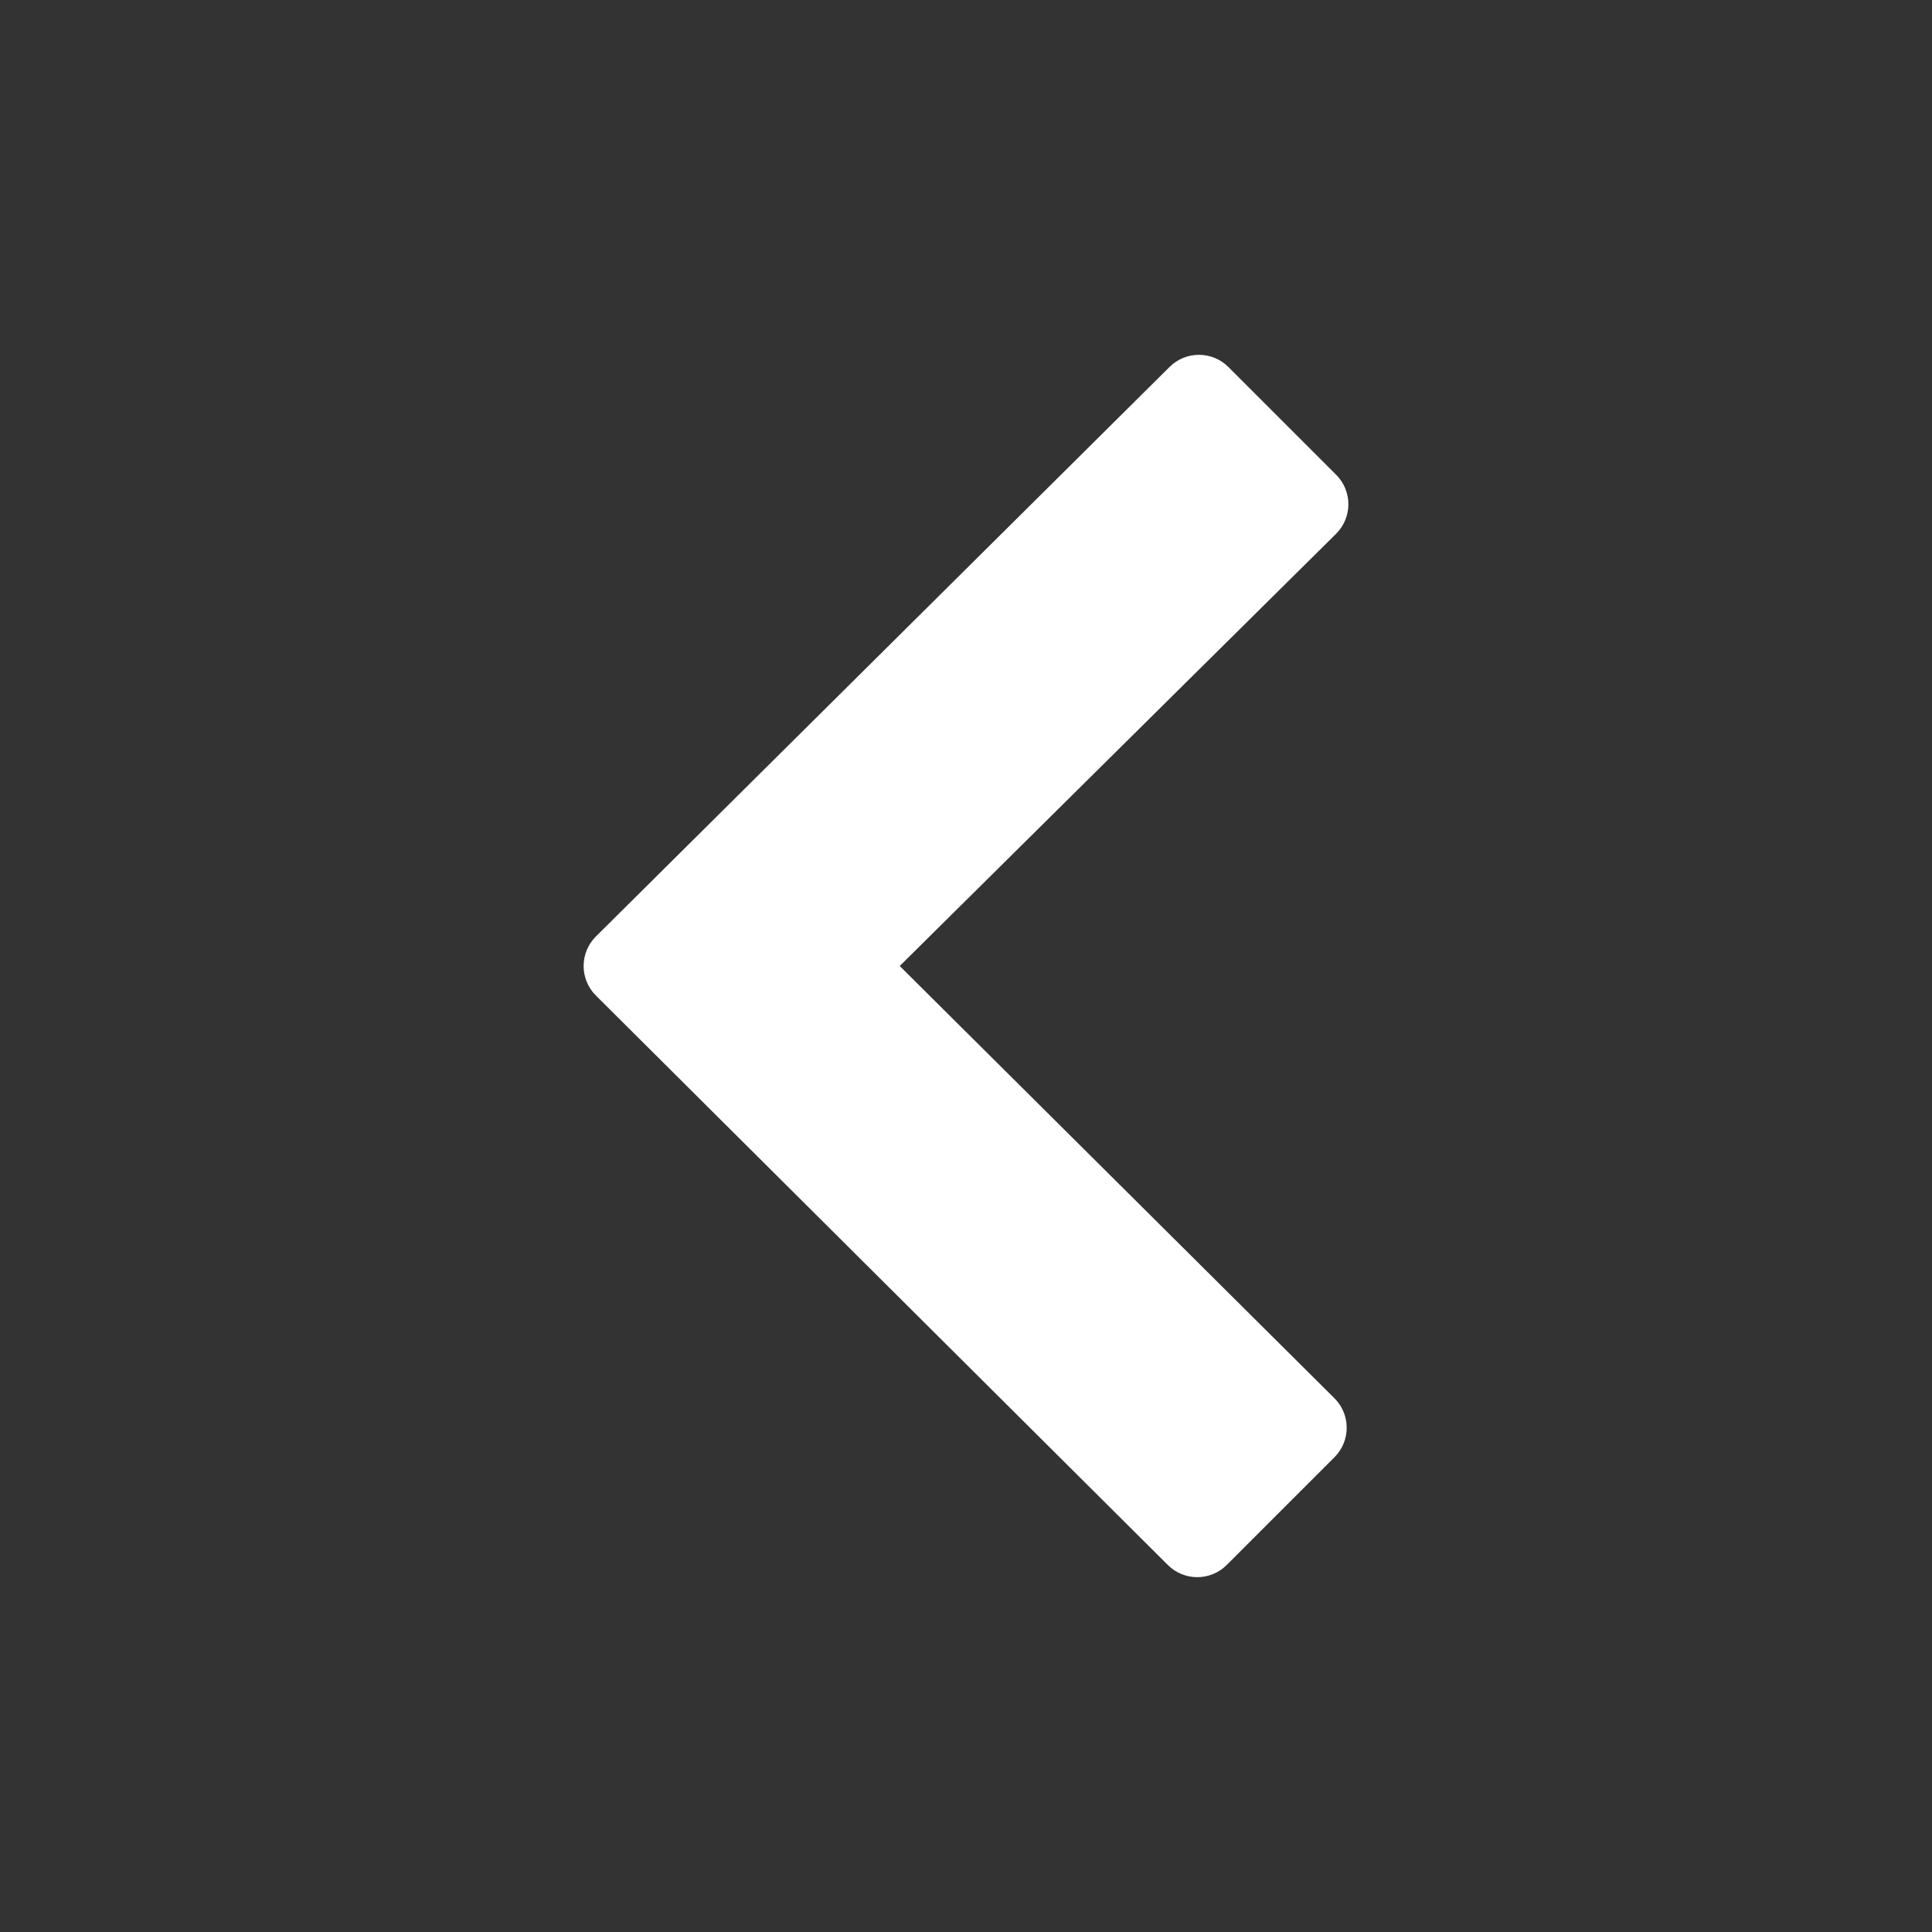 <?xml version="1.0" encoding="UTF-8"?> <svg xmlns="http://www.w3.org/2000/svg" xmlns:xlink="http://www.w3.org/1999/xlink" id="Layer_1" version="1.1" viewBox="0 0 1152 1152"><rect x="0" y="0" width="1152" height="1152" fill="#333333" stroke="none"/><defs><style> .st0 { fill: #fff; } </style></defs><path class="st0" d="M536.483,575.999l259.235,257.76c9.704,9.704,9.704,25.435,0,35.139l-64.248,64.248c-9.704,9.704-25.435,9.704-35.139,0l-341.053-339.578c-9.704-9.704-9.704-25.435,0-35.139l342.058-339.577c9.704-9.704,25.435-9.704,35.139,0l64.248,64.248c9.704,9.704,9.704,25.435,0,35.139l-260.24,257.759Z"></path></svg> 
